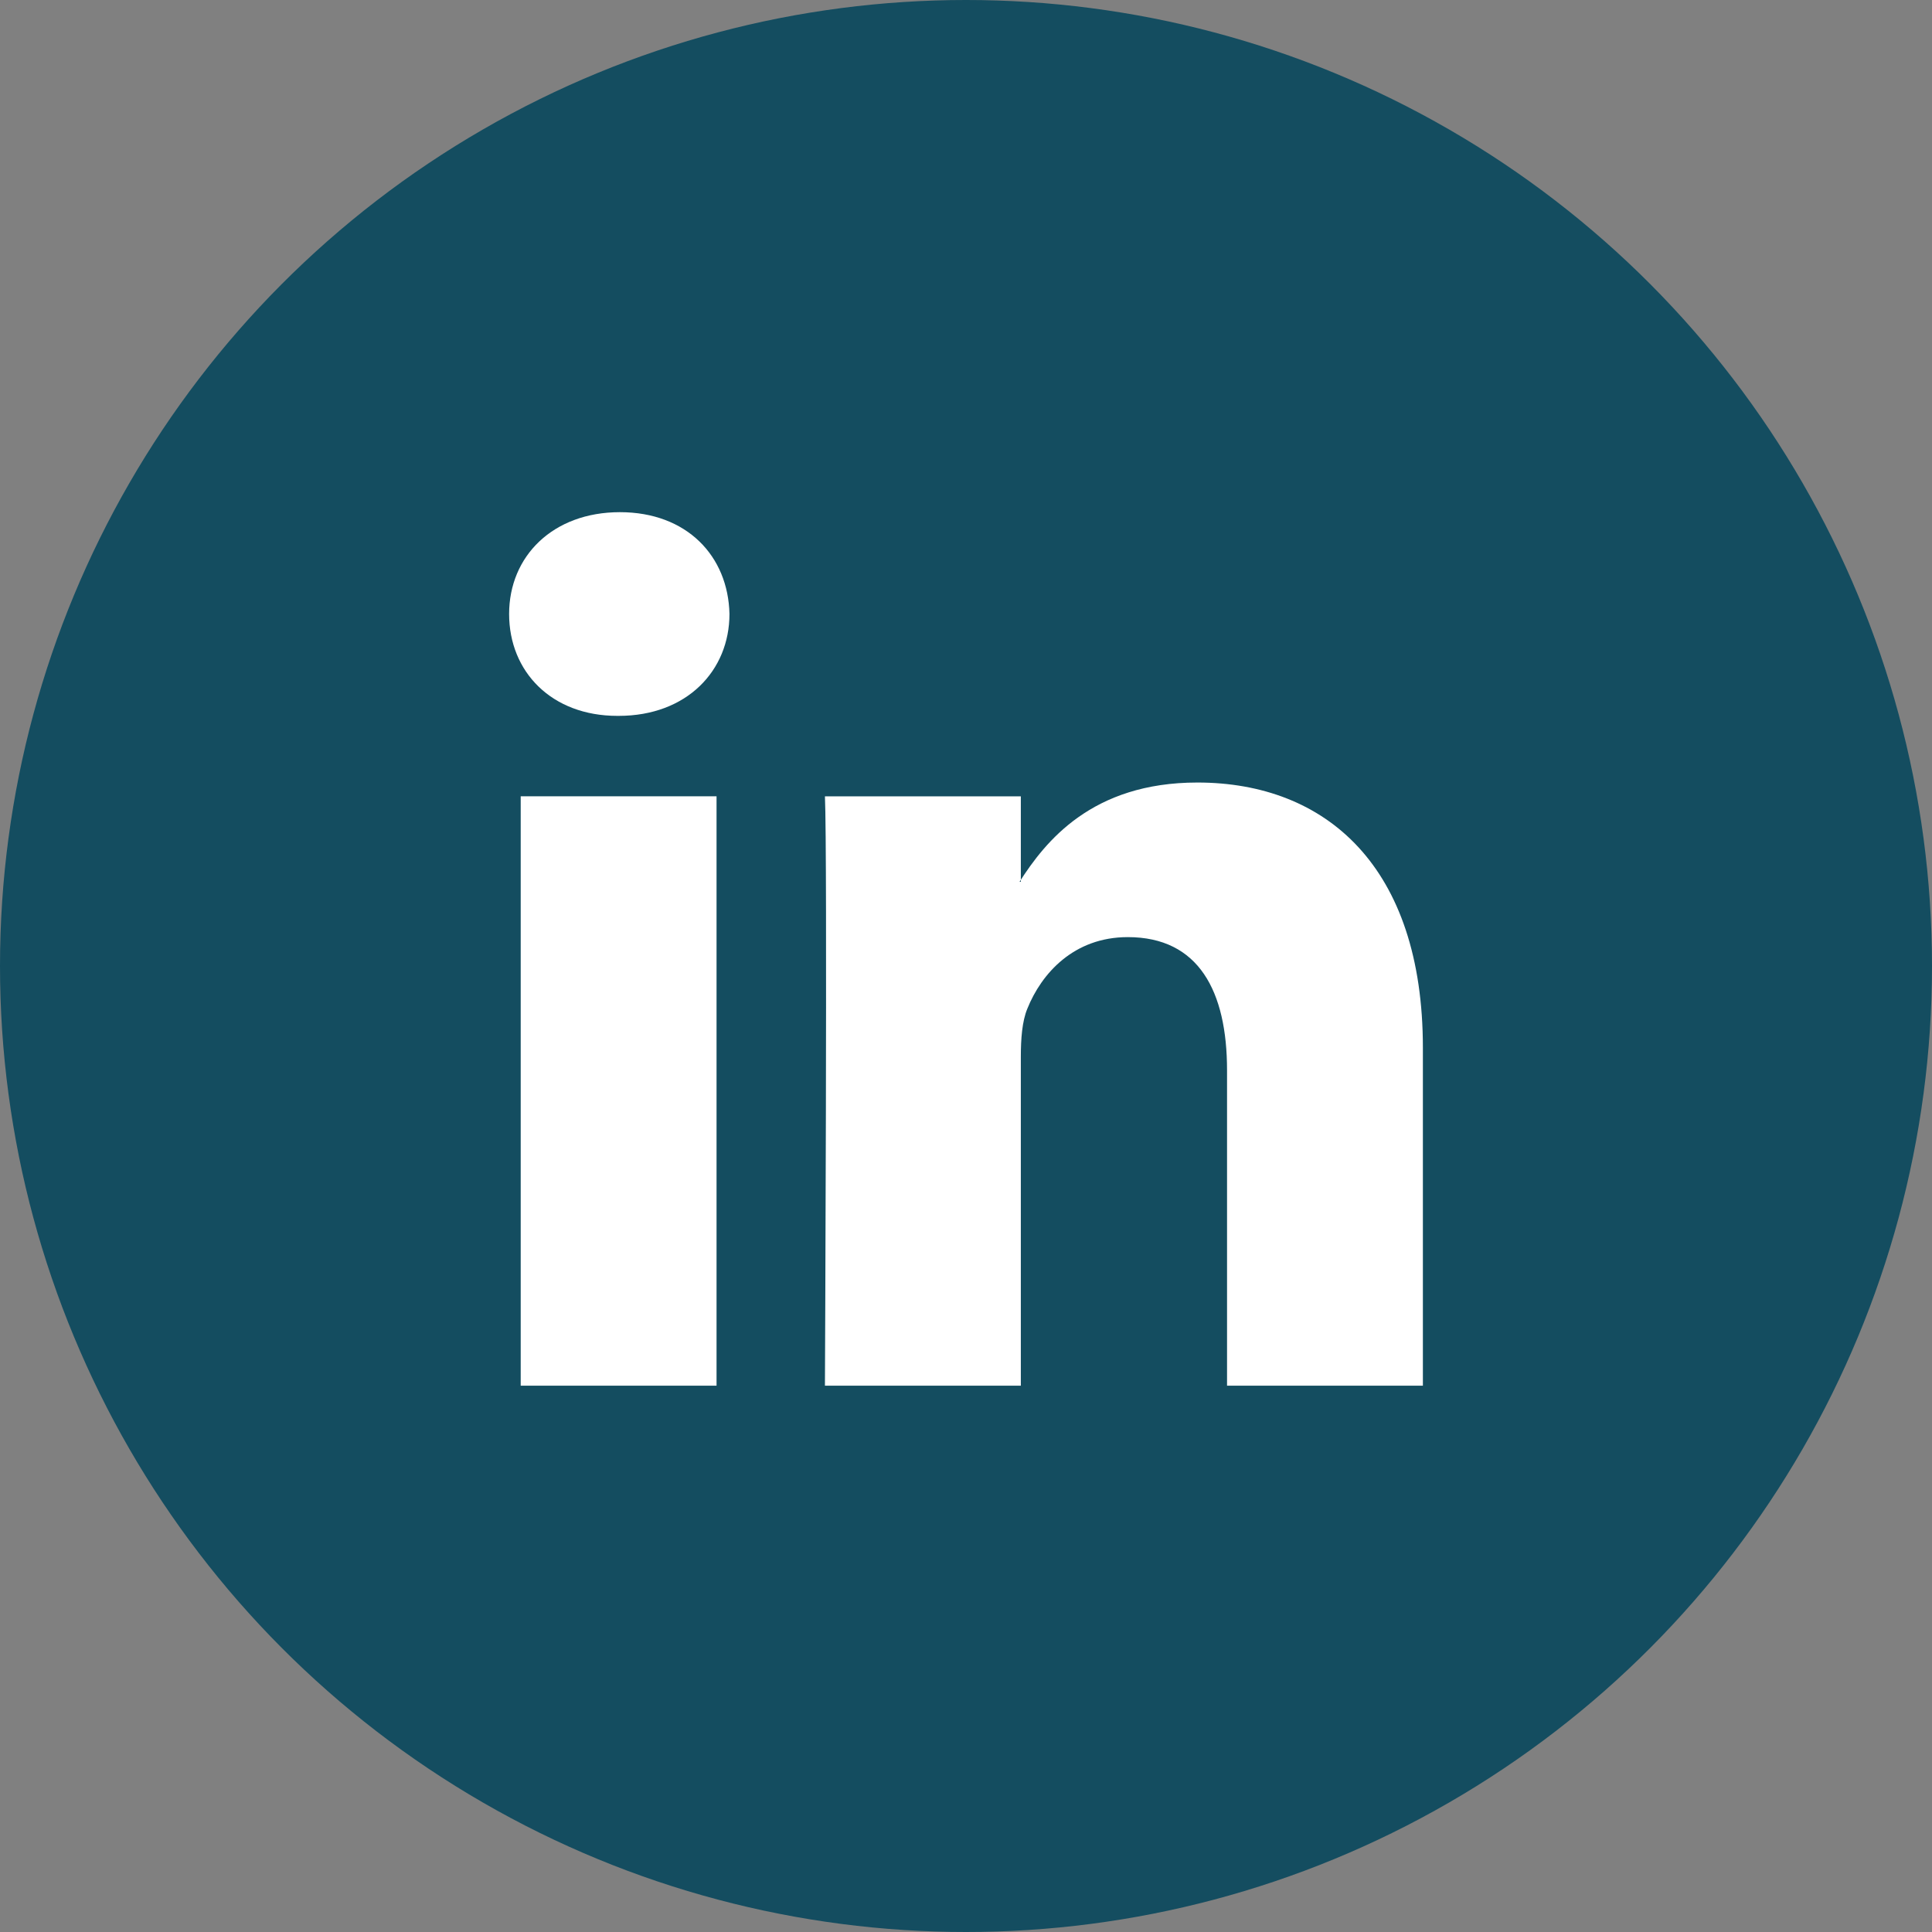 <?xml version="1.0" encoding="UTF-8"?>
<svg id="Layer_1" xmlns="http://www.w3.org/2000/svg" version="1.1" viewBox="0 0 600 600">
  <rect x="0" y="0" width="600" height="600" fill="#808080" stroke="none"/>
  <!-- Generator: Adobe Illustrator 29.5.1, SVG Export Plug-In . SVG Version: 2.1.0 Build 141)  -->
  <defs>
    <style>
      .st0 {
        fill: #fff;
        fill-rule: evenodd;
      }

      .st1 {
        fill: #144d60;
      }
    </style>
  </defs>
  <circle class="st1" cx="300" cy="300" r="300"/>
  <g>
    <path class="st0" d="M222.53,430.33v-183.03h-60.82v183.03h60.82ZM192.13,222.32c21.21,0,34.41-14.07,34.41-31.64-.39-17.96-13.2-31.62-34.02-31.62s-34.41,13.67-34.41,31.62,13.2,31.64,33.61,31.64h.41Z"/>
    <path class="st0" d="M256.19,430.33h60.84v-102.21c0-5.47.39-10.93,2.01-14.84,4.39-10.94,14.41-22.25,31.2-22.25,22.03,0,30.83,16.79,30.83,41.39v97.92h60.82v-104.95c0-56.21-30.01-82.37-70.03-82.37-32.82,0-47.23,18.35-55.23,30.83h.4v-26.54h-60.84c.8,17.16,0,183.03,0,183.03h0Z"/>
  </g>
</svg>